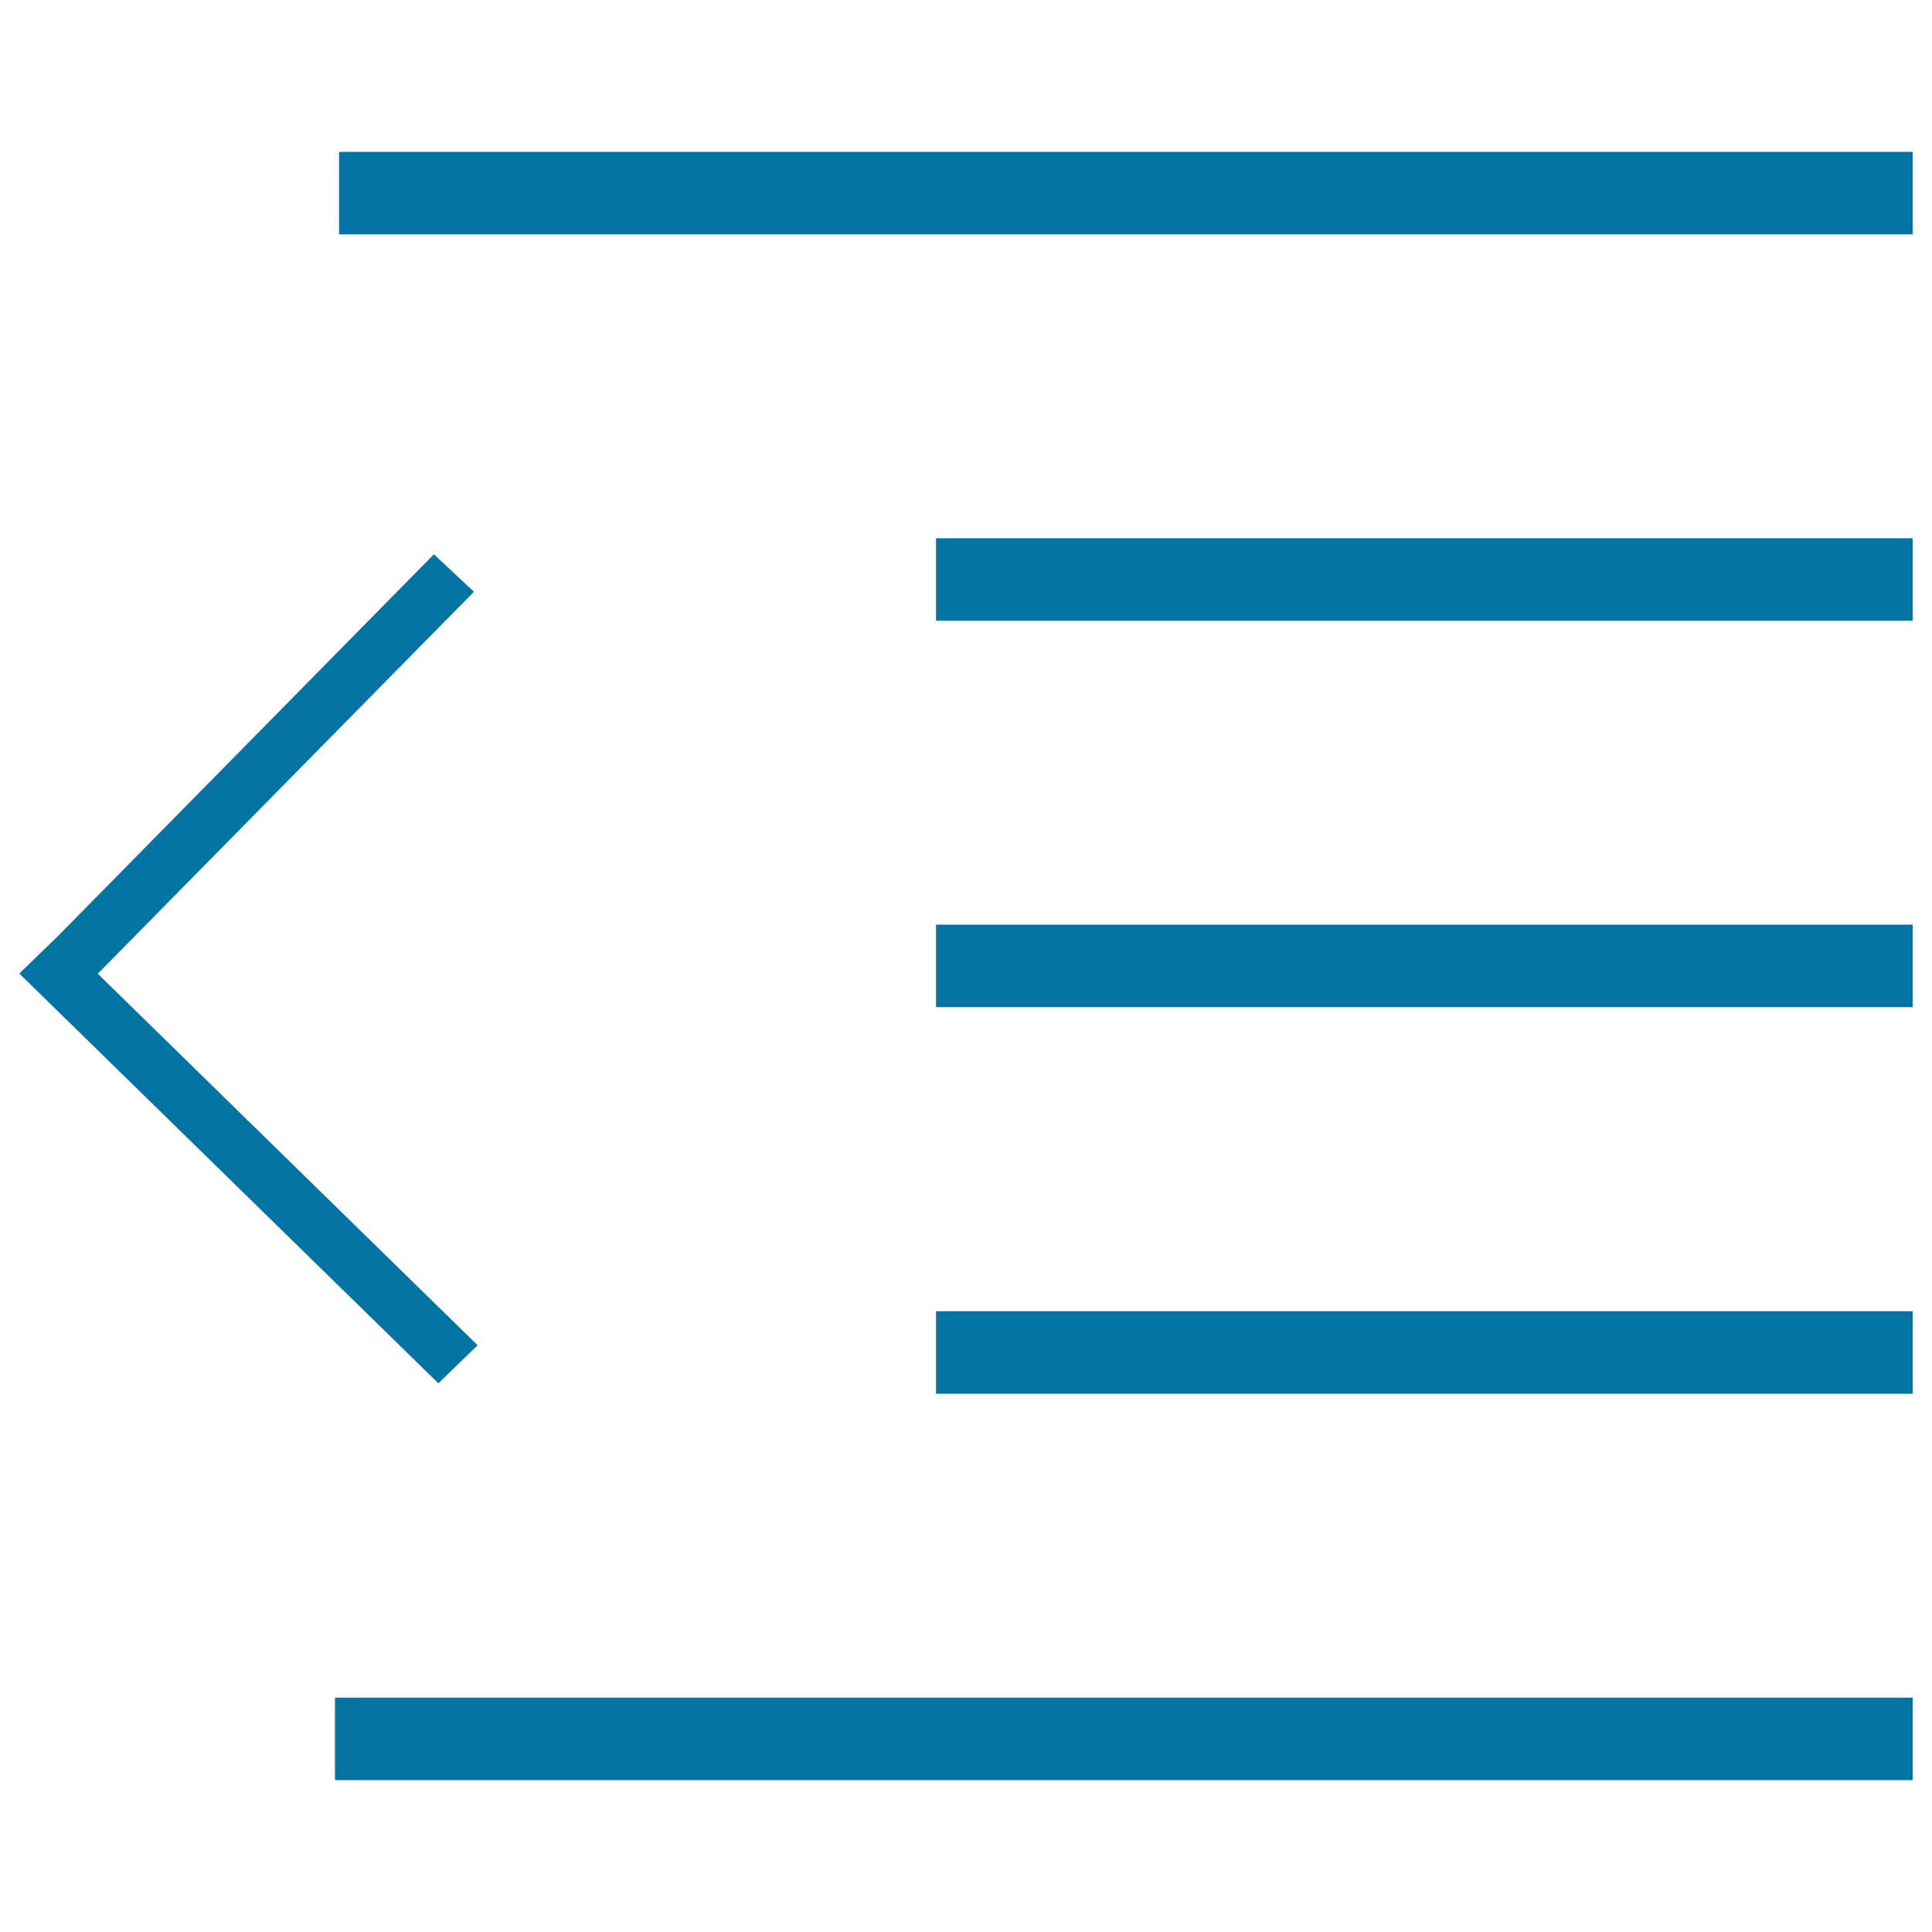 <svg xmlns="http://www.w3.org/2000/svg" viewBox="0 0 1000 1000" style="fill:#0273a2">
<title>Outdent SVG icon</title>
<path d="M175.5,78.6H990v42.7H175.5V78.6L175.5,78.6z"/><path d="M484.5,278.6H990v42.7H484.5V278.6z"/><path d="M484.5,478.6H990v42.7H484.5V478.6z"/><path d="M484.5,678.7H990v42.7H484.5V678.7z"/><path d="M173.4,878.7H990v42.7H173.4V878.7z"/><path d="M247.2,696.3L50.6,504l194.7-197.7l-20.7-19.4L30.3,484.2l0,0L10,503.9L226.9,716L247.2,696.3z"/>
</svg>